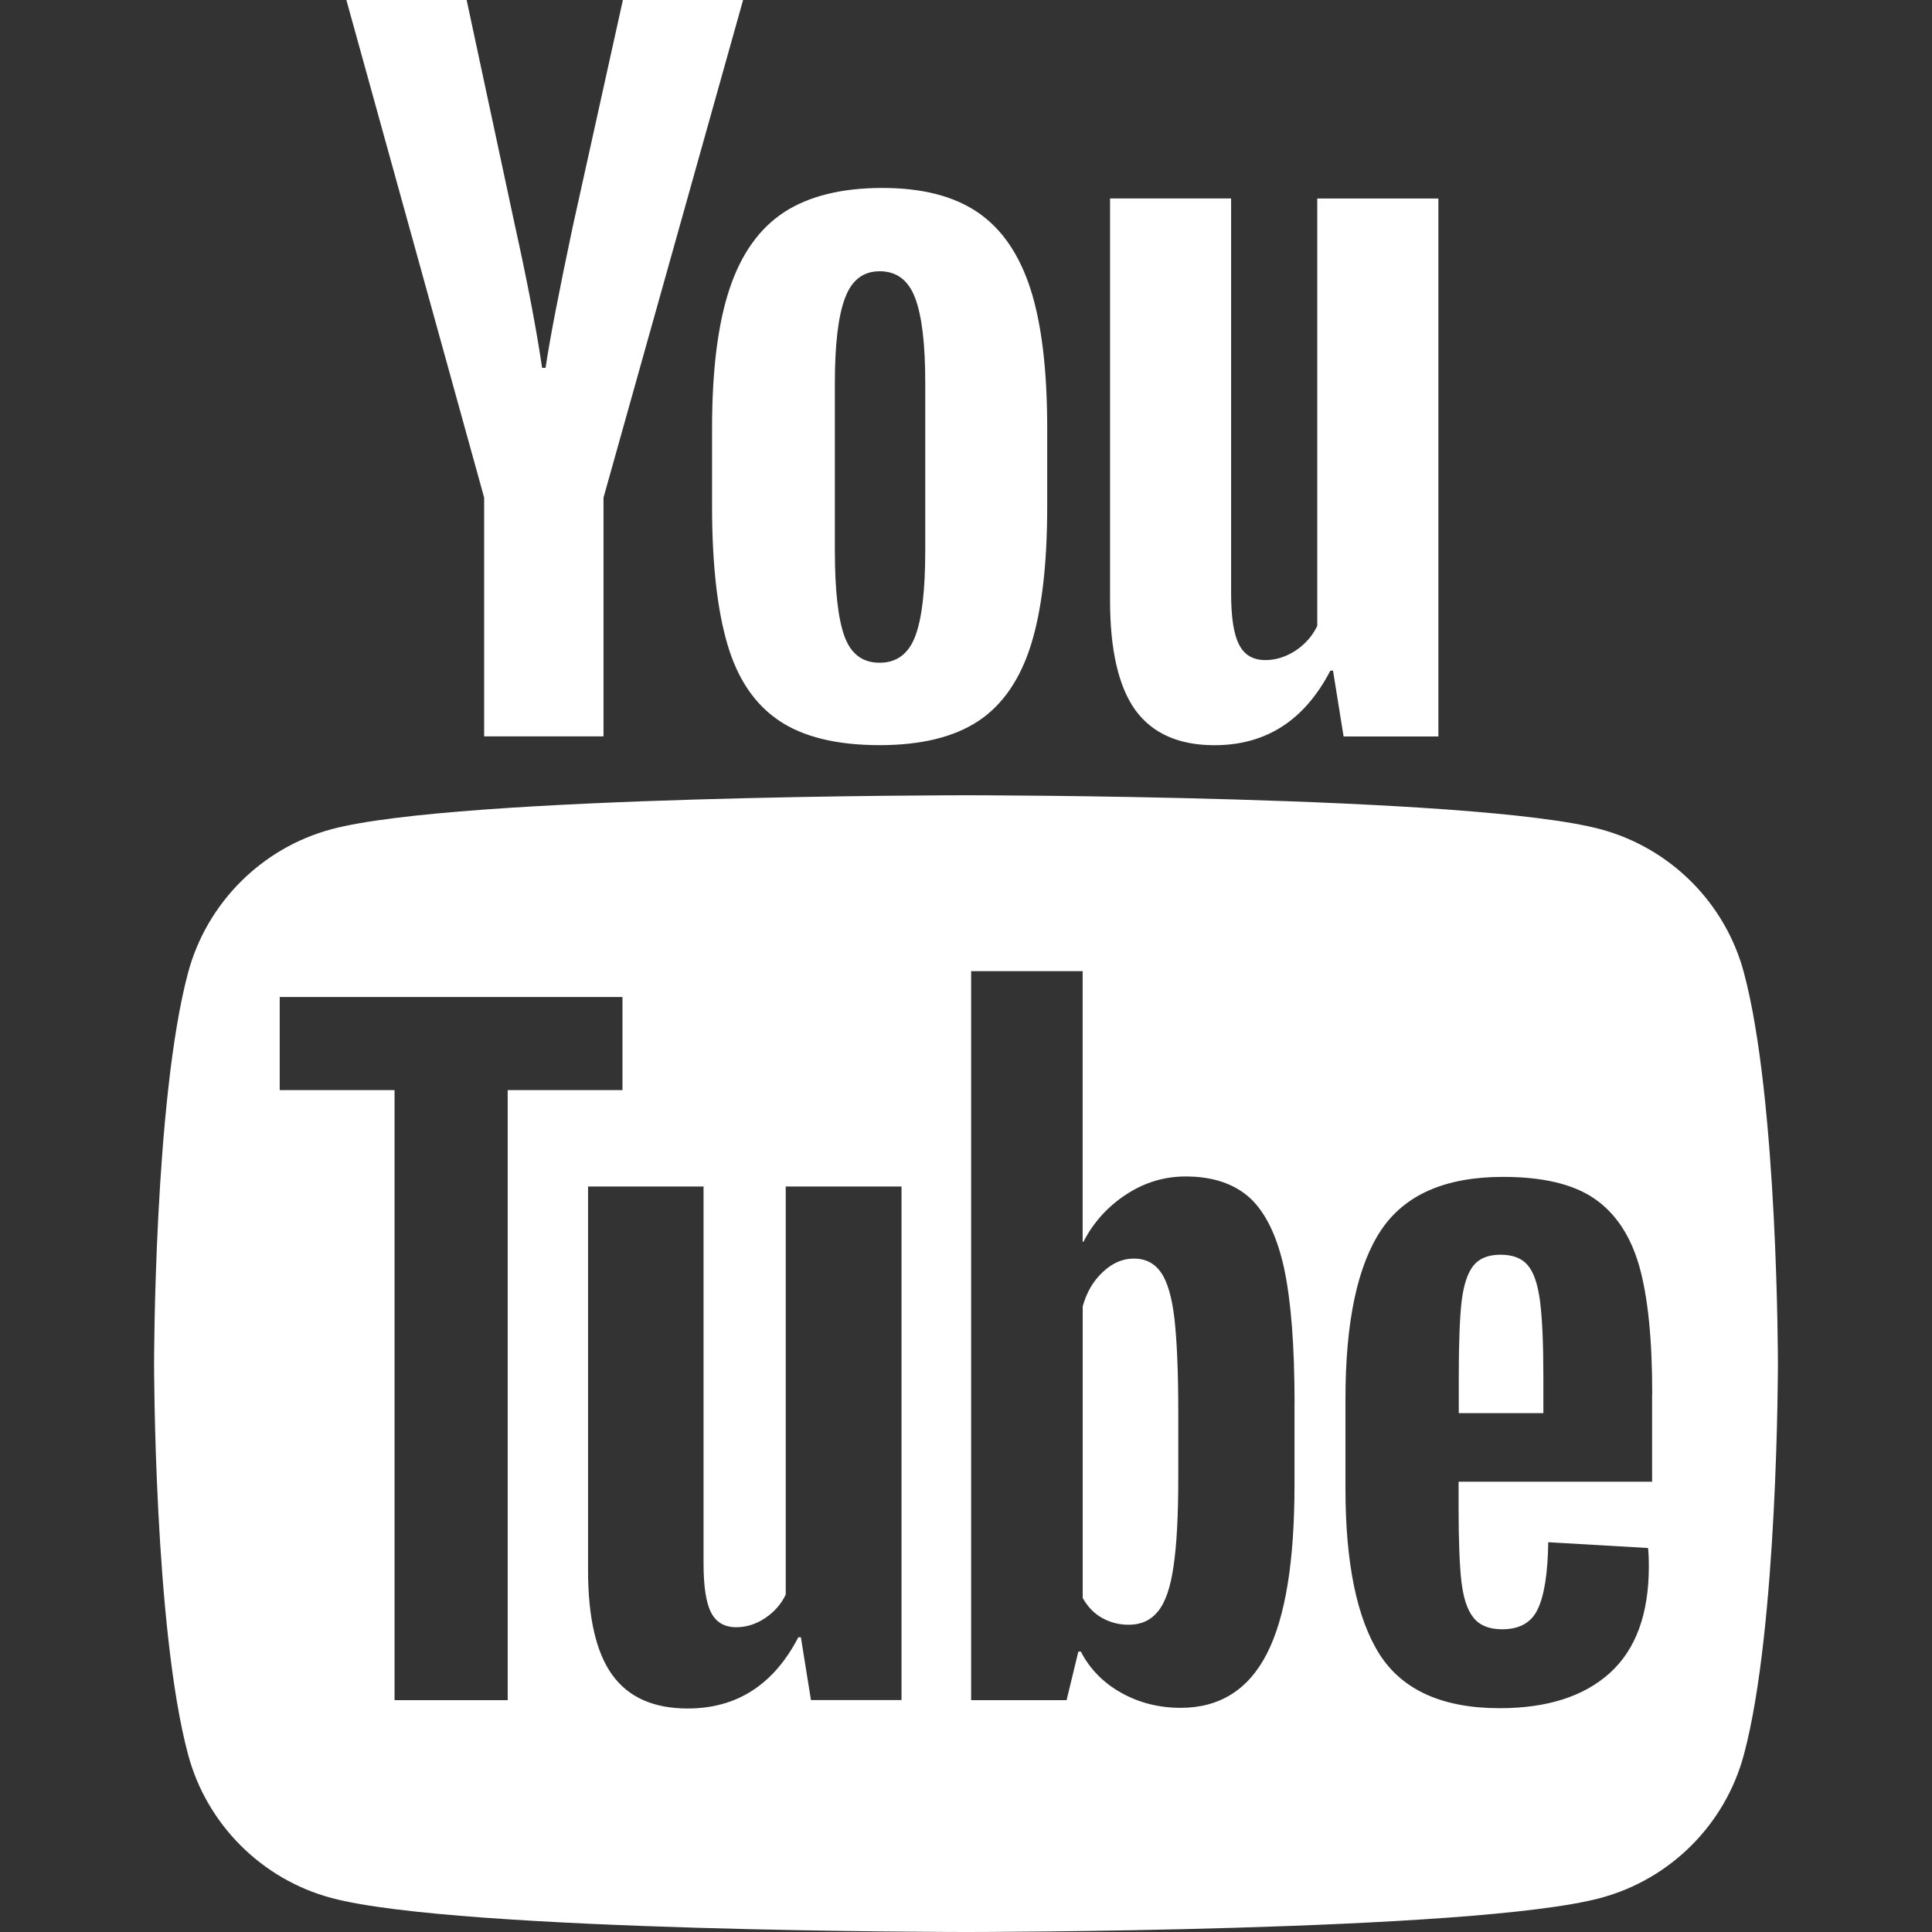 <?xml version="1.0" encoding="utf-8"?>
<!-- Generator: Adobe Illustrator 15.0.0, SVG Export Plug-In . SVG Version: 6.00 Build 0)  -->
<!DOCTYPE svg PUBLIC "-//W3C//DTD SVG 1.1//EN" "http://www.w3.org/Graphics/SVG/1.1/DTD/svg11.dtd">
<svg version="1.1" id="レイヤー_1" xmlns="http://www.w3.org/2000/svg" xmlns:xlink="http://www.w3.org/1999/xlink" x="0px"
	 y="0px" width="32px" height="32px" viewBox="0 0 32 32" enable-background="new 0 0 32 32" xml:space="preserve">
<rect x="0" y="0" width="32" height="32" fill="#333333" stroke="none"/>
<path fill="#FFFFFF" d="M25.508,21.553c0.036,0.283,0.055,0.697,0.055,1.242v0.611h-1.401v-0.611c0-0.555,0.016-0.969,0.047-1.242
	c0.034-0.273,0.099-0.47,0.195-0.59c0.097-0.121,0.247-0.181,0.45-0.181s0.354,0.058,0.451,0.175
	C25.403,21.071,25.471,21.271,25.508,21.553z M19.229,21.075c-0.106-0.152-0.255-0.229-0.45-0.229c-0.185,0-0.356,0.074-0.513,0.223
	c-0.159,0.147-0.269,0.338-0.333,0.569v4.829c0.083,0.148,0.189,0.259,0.325,0.333c0.133,0.074,0.278,0.111,0.438,0.111
	c0.203,0,0.364-0.073,0.484-0.222c0.122-0.148,0.208-0.398,0.258-0.75c0.052-0.352,0.078-0.837,0.078-1.457v-1.098
	c0-0.665-0.023-1.178-0.063-1.539C19.411,21.484,19.336,21.228,19.229,21.075z M29.448,22.587c0,0,0,4.375-0.563,6.473
	c-0.308,1.157-1.219,2.068-2.378,2.377C24.411,32,16,32,16,32s-8.411,0-10.508-0.563c-1.157-0.309-2.068-1.22-2.377-2.377
	c-0.563-2.098-0.563-6.473-0.563-6.473s0-4.376,0.563-6.476c0.31-1.156,1.221-2.068,2.377-2.377C7.589,13.172,16,13.172,16,13.172
	s8.411,0,10.507,0.562c1.159,0.31,2.07,1.221,2.378,2.377C29.448,18.211,29.448,22.587,29.448,22.587z M8.409,18.056h1.901v-1.542
	H4.633v1.542h1.902v10.104h1.874V18.056z M14.931,19.652h-1.917v6.759c-0.074,0.157-0.188,0.287-0.34,0.389
	s-0.313,0.152-0.479,0.152c-0.194,0-0.333-0.08-0.417-0.243c-0.083-0.161-0.125-0.433-0.125-0.812v-6.245H9.74v6.356
	c0,0.786,0.134,1.365,0.402,1.735s0.684,0.555,1.248,0.555c0.815,0,1.425-0.394,1.833-1.18h0.042l0.167,1.04h1.5V19.652z
	 M21.442,23.246c0-0.952-0.058-1.697-0.172-2.234c-0.117-0.535-0.305-0.925-0.563-1.166c-0.261-0.239-0.617-0.36-1.07-0.36
	c-0.352,0-0.68,0.099-0.984,0.298s-0.542,0.461-0.708,0.784h-0.013v-4.483h-1.847v12.075h1.581l0.195-0.805h0.041
	c0.148,0.287,0.37,0.515,0.667,0.682c0.297,0.166,0.625,0.25,0.986,0.25c0.646,0,1.123-0.3,1.428-0.896
	c0.307-0.598,0.458-1.529,0.458-2.798V23.246z M27.366,23.086c0-0.896-0.07-1.6-0.213-2.109c-0.144-0.508-0.394-0.883-0.745-1.124
	s-0.856-0.36-1.513-0.36c-0.953,0-1.625,0.294-2.019,0.881c-0.393,0.588-0.591,1.52-0.591,2.796v1.485
	c0,1.241,0.19,2.156,0.567,2.749c0.381,0.592,1.045,0.889,1.987,0.889c0.786,0,1.396-0.195,1.825-0.583
	c0.43-0.39,0.646-0.977,0.646-1.765c0-0.127-0.005-0.23-0.013-0.305l-1.653-0.096c-0.008,0.518-0.067,0.888-0.175,1.11
	c-0.104,0.222-0.302,0.332-0.588,0.332c-0.214,0-0.37-0.063-0.472-0.188c-0.104-0.125-0.169-0.323-0.203-0.597
	c-0.031-0.273-0.047-0.682-0.047-1.229v-0.43h3.205V23.086z M21.818,3.287v7.079c-0.078,0.164-0.197,0.301-0.356,0.408
	c-0.161,0.105-0.328,0.159-0.503,0.159c-0.203,0-0.349-0.084-0.435-0.255c-0.089-0.168-0.133-0.452-0.133-0.849V3.287h-2.005v6.658
	c0,0.823,0.141,1.429,0.419,1.817c0.284,0.387,0.719,0.581,1.31,0.581c0.854,0,1.492-0.411,1.92-1.235h0.044l0.175,1.09h1.57v-8.91
	H21.818z M12.904,11.936c0.402,0.271,0.957,0.406,1.666,0.406c0.686,0,1.231-0.133,1.634-0.399c0.401-0.266,0.693-0.689,0.873-1.266
	c0.18-0.577,0.268-1.338,0.268-2.289V7.094c0-0.958-0.091-1.726-0.275-2.302c-0.186-0.577-0.475-1.001-0.873-1.273
	c-0.398-0.272-0.925-0.406-1.583-0.406c-0.668,0-1.21,0.133-1.621,0.398c-0.412,0.268-0.715,0.69-0.909,1.272
	c-0.194,0.581-0.29,1.353-0.29,2.311v1.294c0,0.951,0.086,1.711,0.254,2.282C12.215,11.244,12.502,11.666,12.904,11.936
	 M15.158,10.541c-0.112,0.292-0.309,0.436-0.588,0.436c-0.283,0-0.476-0.145-0.582-0.436c-0.107-0.291-0.16-0.766-0.16-1.426V6.339
	c0-0.639,0.056-1.107,0.168-1.402c0.11-0.297,0.302-0.444,0.574-0.444c0.28,0,0.477,0.147,0.588,0.444
	c0.112,0.295,0.167,0.763,0.167,1.402v2.776C15.325,9.775,15.27,10.25,15.158,10.541 M8.019,12.197h1.977V8.242L12.308,0h-1.991
	l-0.83,3.751C9.255,4.847,9.105,5.626,9.036,6.093H8.979c-0.096-0.651-0.246-1.436-0.45-2.357L7.729,0H5.737l2.282,8.242V12.197z"/>
</svg>
